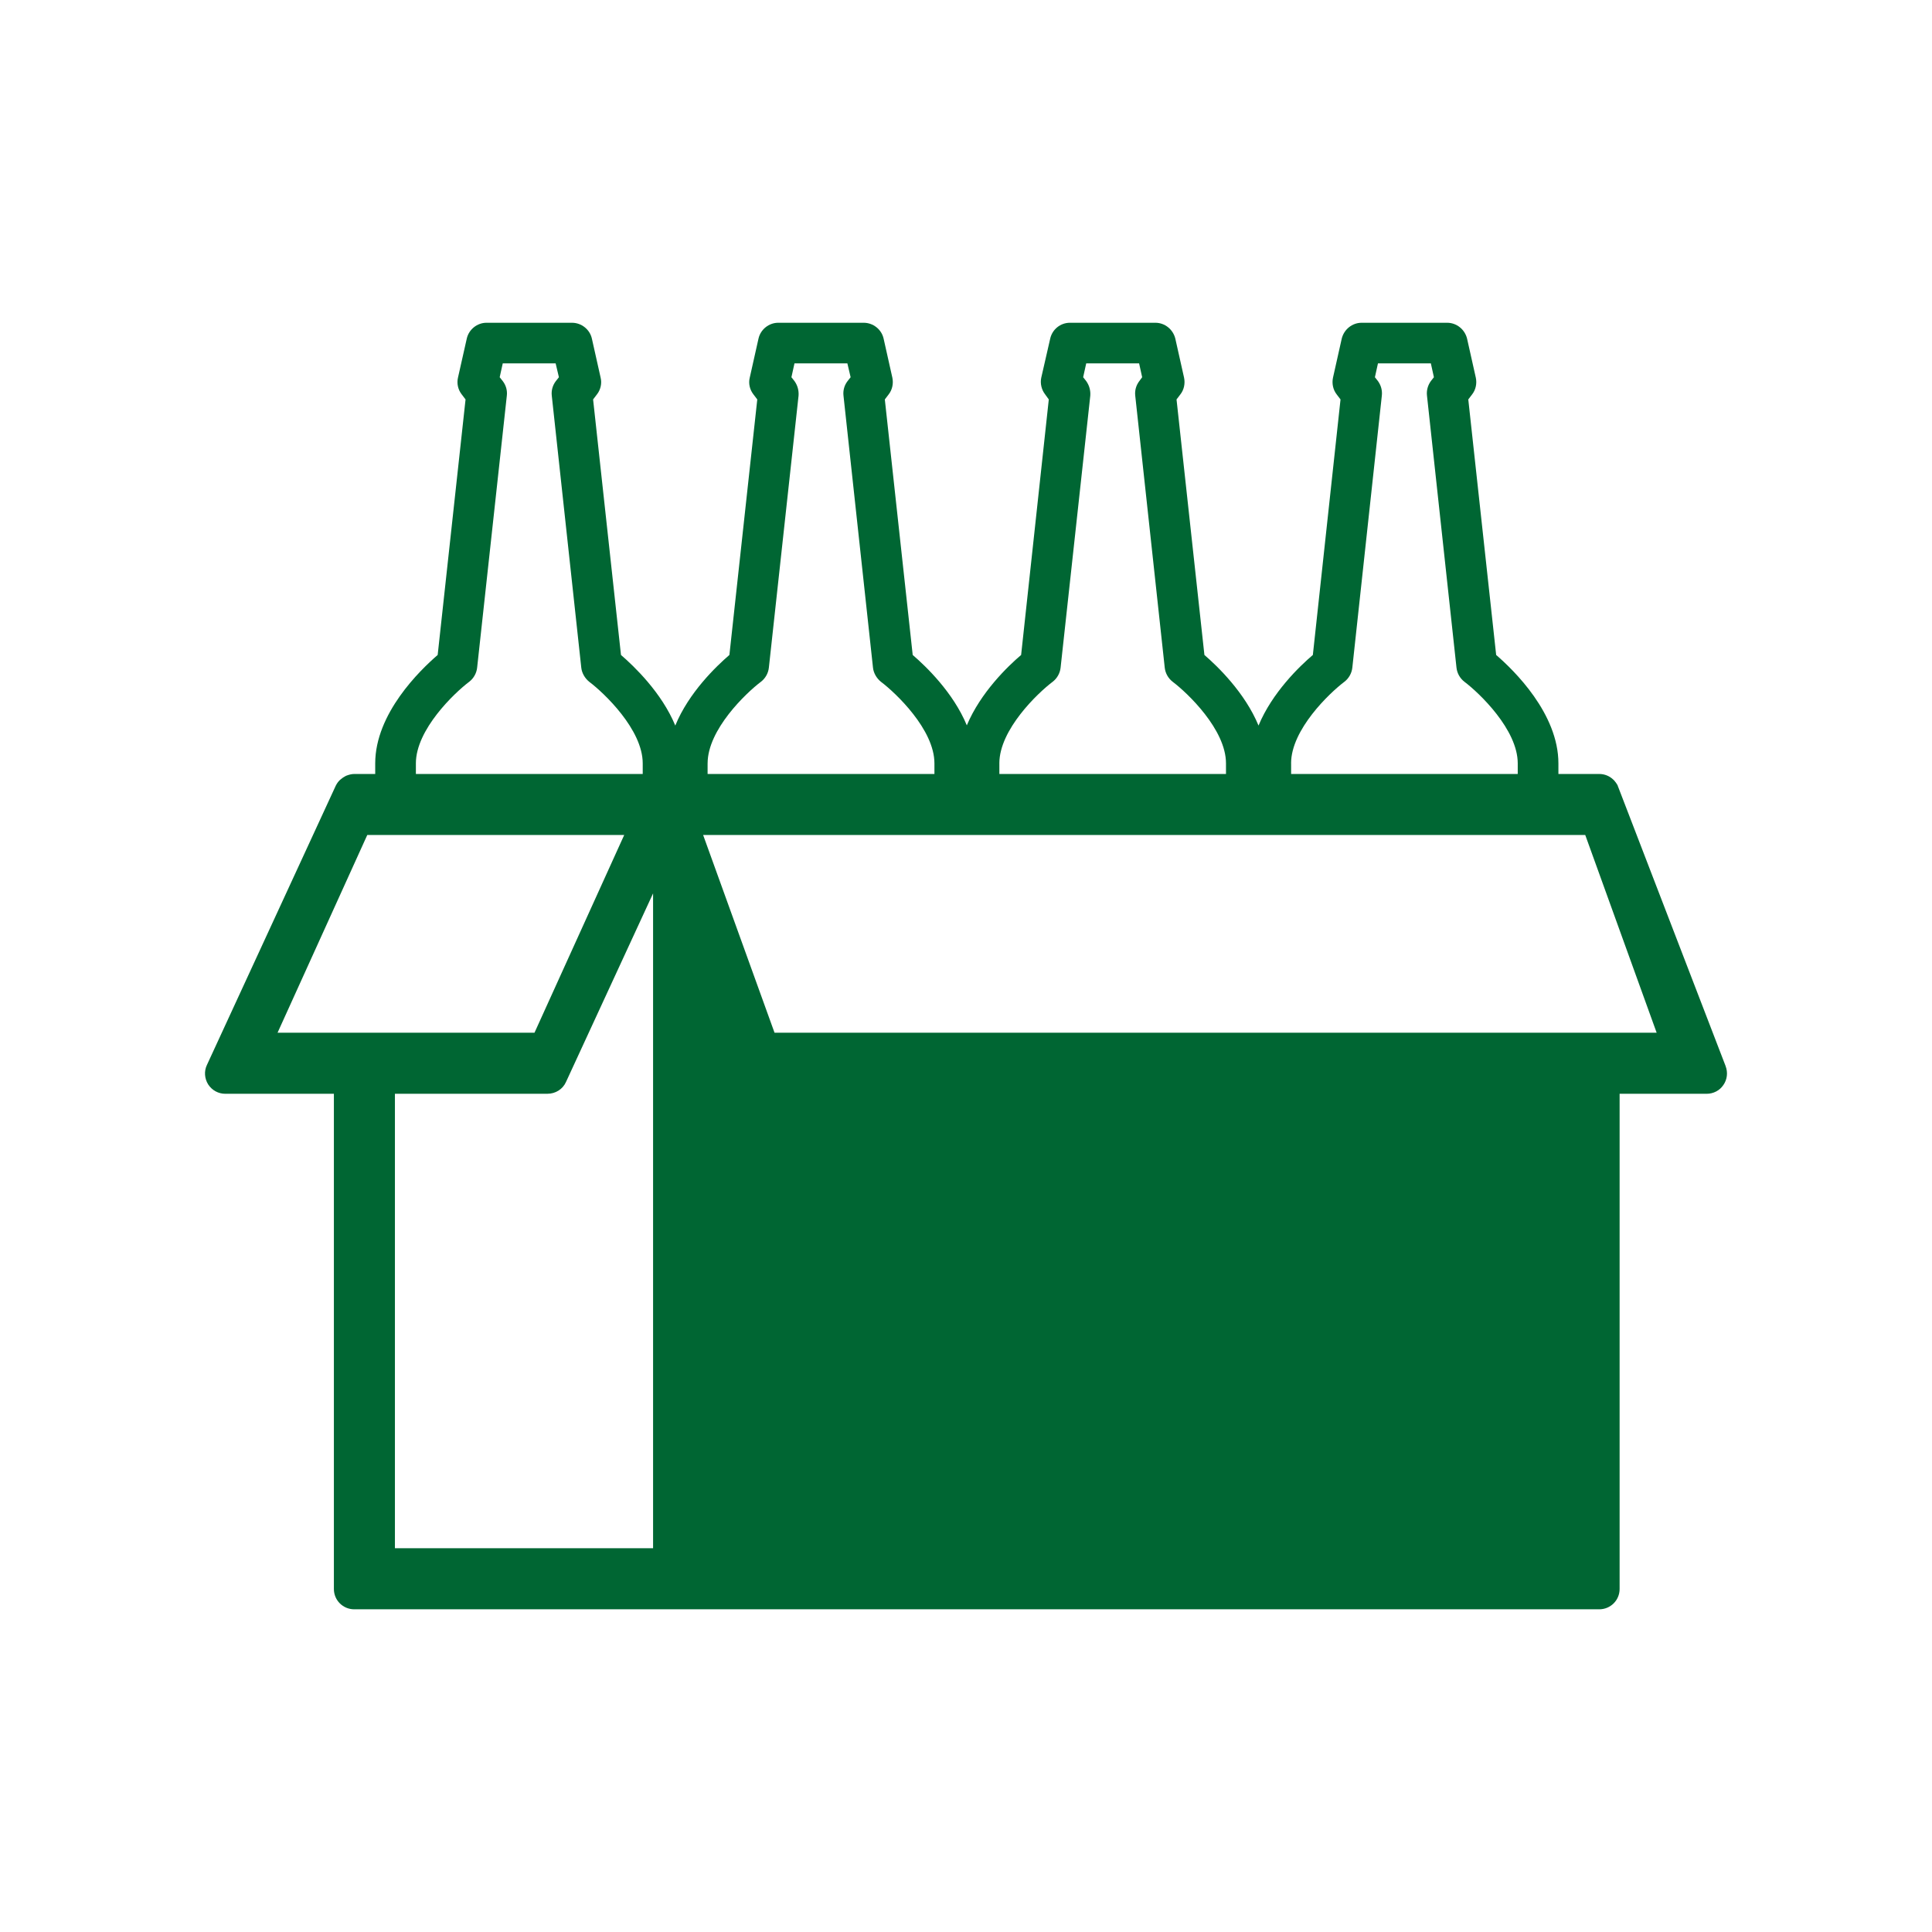 <?xml version="1.0" encoding="UTF-8"?>
<svg id="_8" data-name="8" xmlns="http://www.w3.org/2000/svg" viewBox="0 0 1000 1000">
  <defs>
    <style>
      .cls-1 {
        fill: #063;
        stroke-width: 0px;
      }
    </style>
  </defs>
  <path class="cls-1" d="M893.18,551.81l-55.6-144.47c-.11-.21-.21-.42-.21-.63-.21-.42-.42-.84-.74-1.26-.21-.32-.42-.63-.63-.84-.32-.42-.63-.84-1.05-1.16-1.9-1.79-4.42-2.84-7.16-2.84h-21.16v-5.48c0-25.8-23.06-48.23-32.22-56.12l-14.43-132.26,2-2.63c1.9-2.42,2.53-5.69,1.9-8.63l-4.53-20.22c-1.16-4.74-5.37-8.21-10.32-8.21h-44.23c-4.95,0-9.16,3.48-10.32,8.21l-4.53,20.22c-.63,2.95,0,6.21,1.9,8.63l2,2.63-14.32,132.26c-6.84,5.79-21.06,19.48-28.12,36.54-7.05-17.06-21.27-30.75-28.01-36.54l-14.43-132.26,2-2.63c1.9-2.42,2.53-5.69,1.9-8.63l-4.53-20.22c-1.16-4.74-5.37-8.21-10.32-8.21h-44.23c-4.95,0-9.16,3.48-10.21,8.21l-4.63,20.22c-.63,2.95.11,6.21,2,8.63l1.9,2.63-14.32,132.26c-6.84,5.79-20.95,19.37-28.11,36.43-7.05-17.06-21.27-30.64-28.01-36.43l-14.43-132.26,2-2.63c1.9-2.42,2.53-5.69,1.9-8.63l-4.53-20.22c-1.05-4.74-5.37-8.21-10.32-8.21h-44.23c-4.84,0-9.16,3.48-10.21,8.21l-4.53,20.22c-.74,2.95,0,6.21,1.9,8.63l2,2.63-14.43,132.26c-6.74,5.79-21.06,19.48-28.01,36.54-7.05-17.06-21.38-30.75-28.11-36.54l-14.43-132.26,2-2.63c1.9-2.42,2.63-5.69,1.9-8.63l-4.53-20.22c-1.05-4.74-5.37-8.21-10.32-8.21h-44.23c-4.84,0-9.16,3.48-10.21,8.21l-4.53,20.11c-.74,3.05,0,6.32,1.9,8.74l2,2.63-14.43,132.26c-9.16,7.9-32.33,30.33-32.33,56.12v5.48h-10.85c-1.26,0-2.53.32-3.69.74-.32.11-.63.21-.95.42-.84.42-1.58.95-2.32,1.58-.21.21-.42.32-.63.53-.84.84-1.47,1.79-2,2.84l-66.65,144.47c-1.58,3.26-1.26,7.06.63,10.11,2,3.05,5.26,4.84,8.84,4.84h56.23v256.3c0,5.9,4.74,10.53,10.53,10.53h644.43c5.79,0,10.53-4.63,10.53-10.53v-256.3h45.07c3.48,0,6.74-1.69,8.63-4.53,2-2.84,2.42-6.53,1.16-9.79ZM215.26,395.12c0-17.48,19.9-36.43,27.59-42.23,2.32-1.79,3.79-4.42,4.11-7.27l15.37-140.79c.32-2.74-.42-5.37-2.11-7.58l-1.58-2,1.58-7.16h27.38l1.69,7.16-1.58,2c-1.68,2.21-2.42,4.84-2.11,7.58l15.27,140.79c.32,2.84,1.9,5.48,4.11,7.27,7.69,5.79,27.69,24.75,27.69,42.23v5.48h-117.41v-5.48ZM143.66,534.54l46.44-102.35h132.99l-46.44,102.35h-132.99ZM338.04,801.37h-133.63v-235.24h78.97c4.11,0,7.9-2.32,9.58-6.11l45.07-97.61v338.96ZM668.26,395.12c0-17.48,19.9-36.43,27.59-42.23,2.32-1.79,3.79-4.42,4.11-7.27l15.27-140.79c.32-2.74-.42-5.37-2-7.58l-1.58-2,1.58-7.16h27.38l1.58,7.16-1.58,2c-1.58,2.21-2.32,4.84-2,7.58l15.27,140.79c.32,2.84,1.79,5.48,4.11,7.27,7.69,5.79,27.59,24.75,27.59,42.23v5.48h-117.3v-5.48ZM517.26,395.12c0-17.48,19.9-36.43,27.59-42.23,2.32-1.79,3.79-4.42,4.11-7.27l15.37-140.79c.21-2.74-.53-5.37-2.11-7.58l-1.58-2,1.58-7.16h27.38l1.58,7.16-1.47,2c-1.68,2.21-2.42,4.84-2.11,7.58l15.27,140.79c.32,2.84,1.79,5.48,4.11,7.27,7.69,5.79,27.59,24.75,27.59,42.23v5.48h-117.3v-5.48ZM366.26,395.12c0-17.48,19.9-36.43,27.59-42.23,2.32-1.79,3.79-4.42,4.11-7.27l15.37-140.79c.21-2.74-.53-5.37-2.11-7.58l-1.58-2,1.58-7.16h27.38l1.68,7.16-1.58,2c-1.69,2.21-2.42,4.84-2.11,7.58l15.27,140.79c.32,2.84,1.9,5.48,4.11,7.27,7.69,5.79,27.69,24.75,27.69,42.23v5.48h-117.41v-5.48ZM400.9,534.54l-36.96-102.35h456.58l36.96,102.35h-456.58Z"/>
</svg>